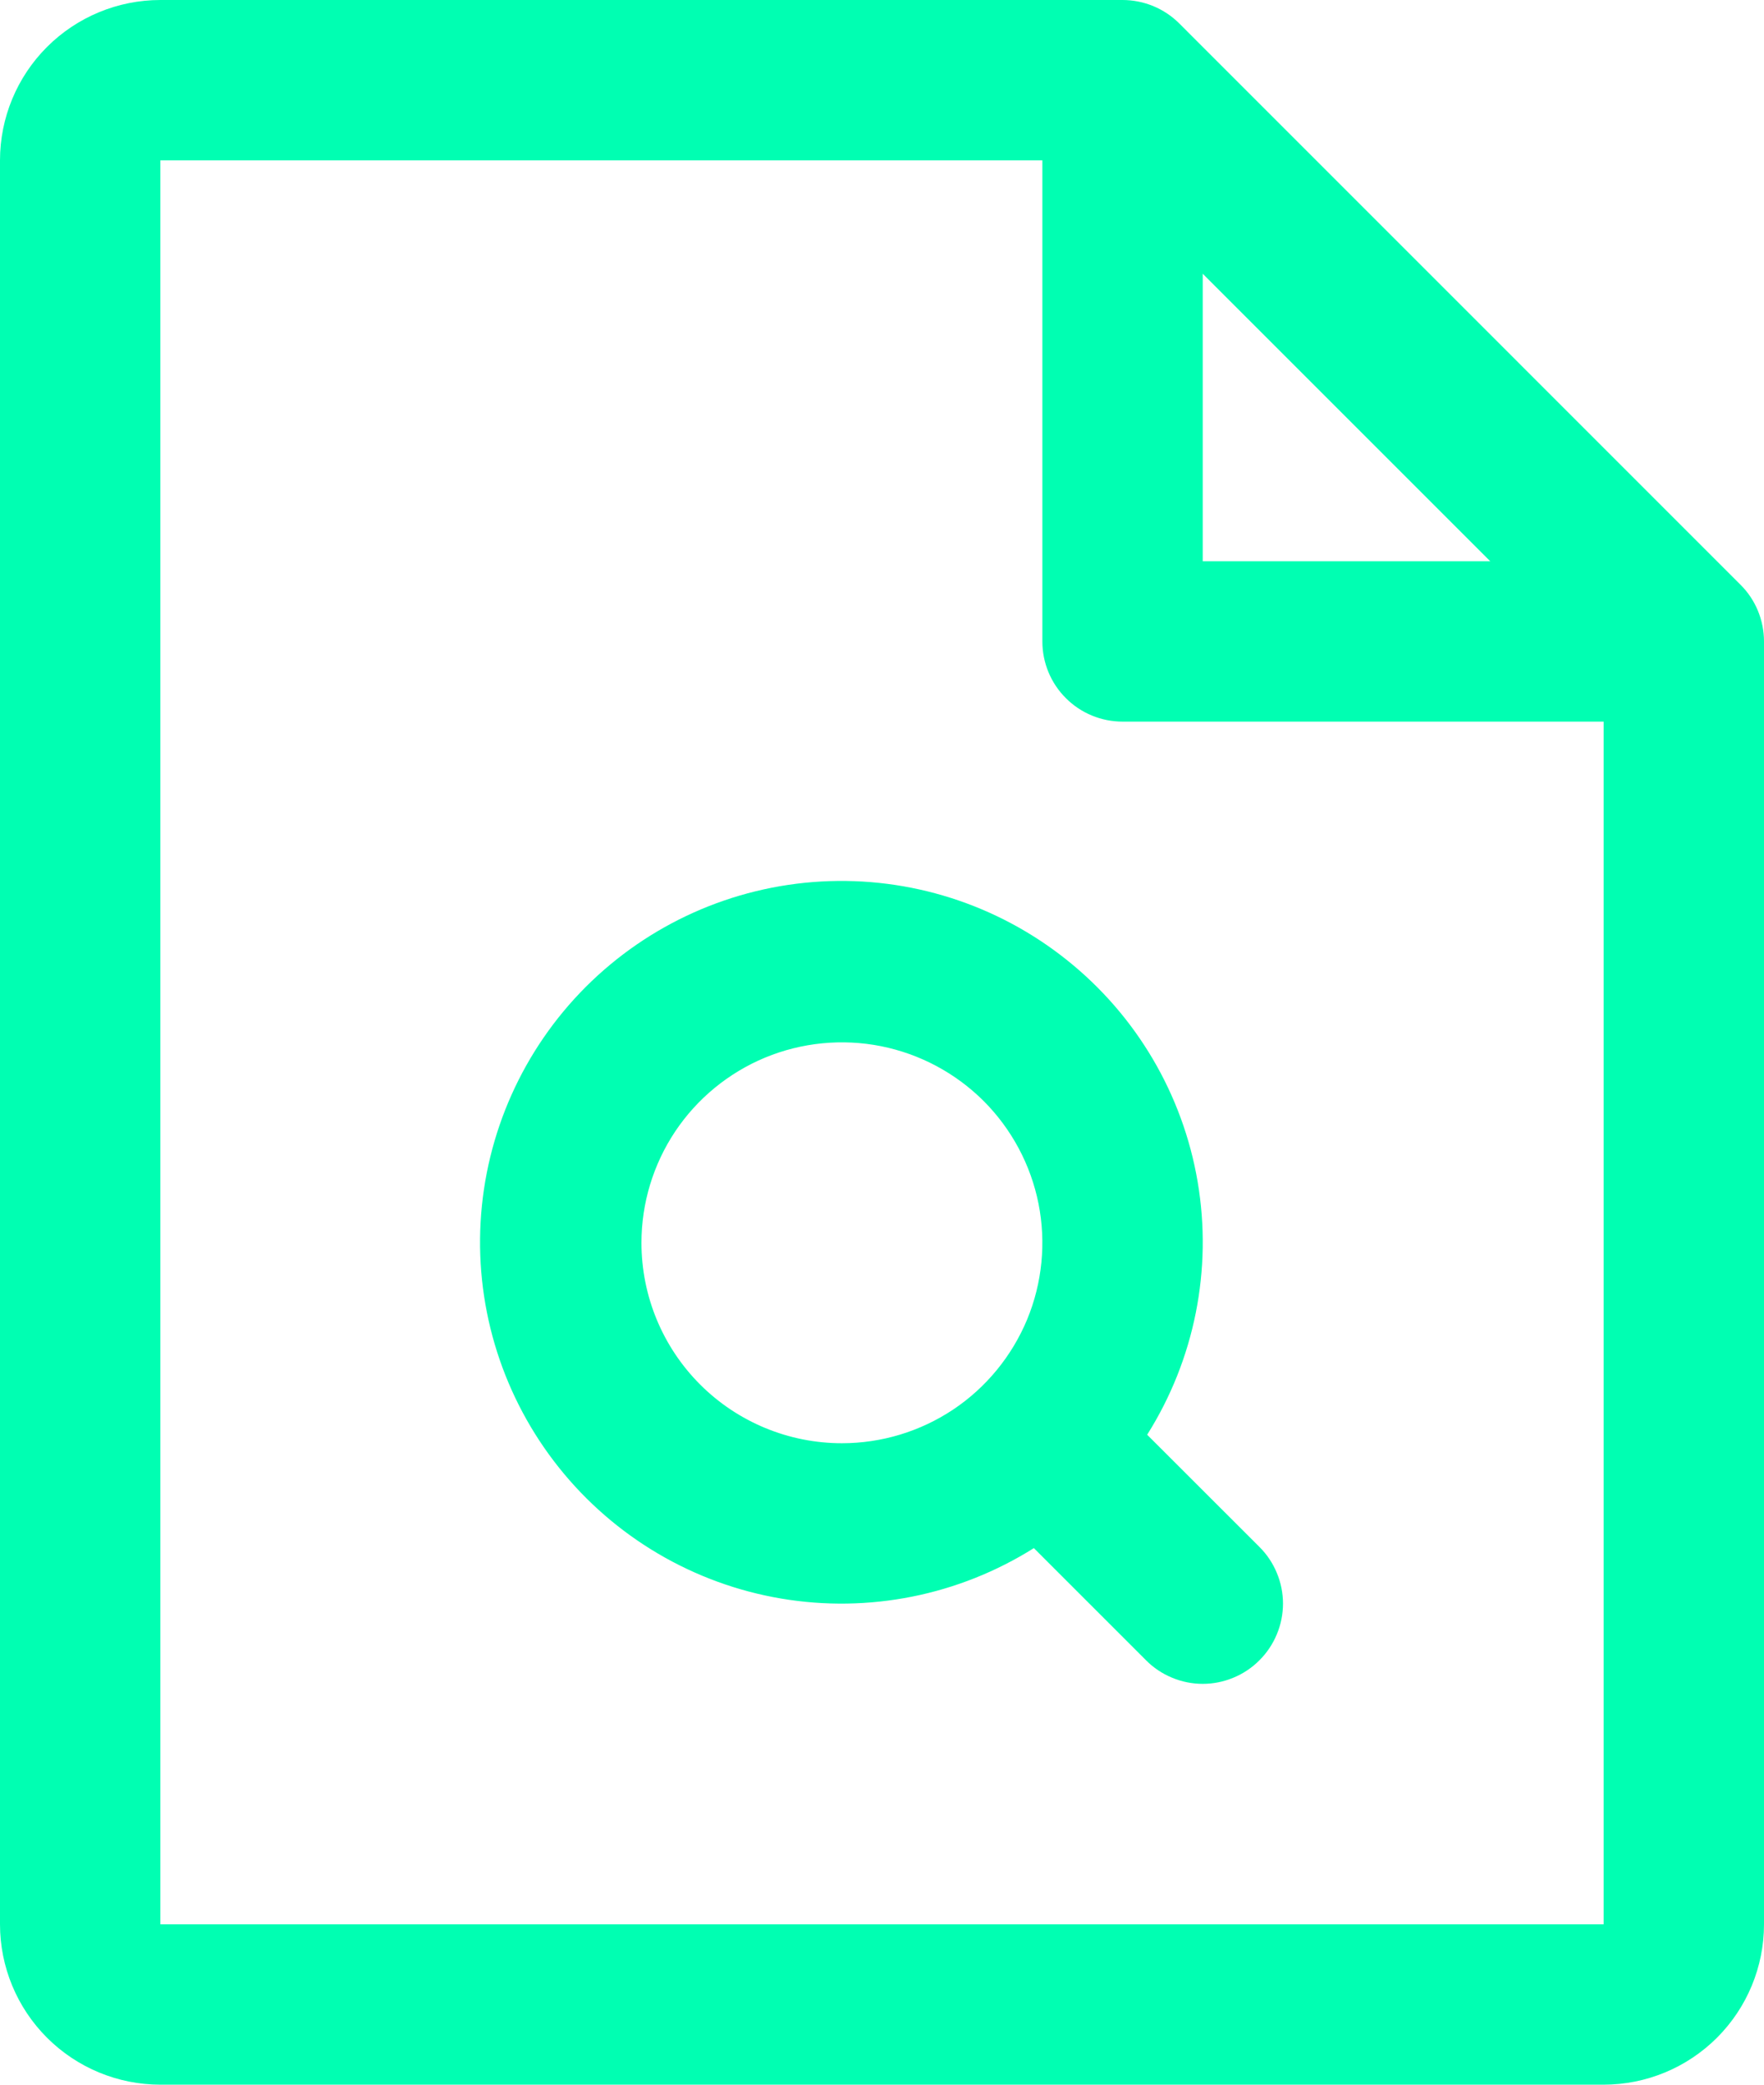 <svg xmlns="http://www.w3.org/2000/svg" fill="none" viewBox="0 0 22 26" height="26" width="22">
<path fill="#00FFB2" d="M21.707 7.293L14.707 0.292C14.615 0.2 14.504 0.126 14.383 0.076C14.261 0.026 14.131 -0 14 3.09198e-07H2C1.47 3.09198e-07 0.961 0.211 0.586 0.586C0.211 0.961 0 1.47 0 2V24C0 24.53 0.211 25.039 0.586 25.414C0.961 25.789 1.47 26 2 26H20C20.53 26 21.039 25.789 21.414 25.414C21.789 25.039 22 24.53 22 24V8C22 7.869 21.974 7.739 21.924 7.617C21.874 7.496 21.8 7.385 21.707 7.293ZM15 3.414L18.586 7H15V3.414ZM20 24H2V2H13V8C13 8.265 13.105 8.52 13.293 8.707C13.48 8.895 13.735 9 14 9H20V24ZM14.307 17.894C14.898 16.956 15.122 15.834 14.937 14.741C14.752 13.649 14.171 12.663 13.304 11.972C12.438 11.28 11.348 10.932 10.242 10.994C9.135 11.056 8.091 11.524 7.307 12.307C6.524 13.091 6.056 14.135 5.994 15.242C5.932 16.348 6.28 17.438 6.971 18.304C7.663 19.171 8.649 19.752 9.741 19.937C10.834 20.122 11.956 19.898 12.894 19.308L14.293 20.707C14.385 20.8 14.496 20.874 14.617 20.924C14.739 20.975 14.869 21.001 15 21.001C15.131 21.001 15.261 20.975 15.383 20.924C15.504 20.874 15.615 20.8 15.707 20.707C15.8 20.615 15.874 20.504 15.924 20.383C15.975 20.262 16.001 20.131 16.001 20C16.001 19.869 15.975 19.738 15.924 19.617C15.874 19.496 15.8 19.385 15.707 19.293L14.307 17.894ZM8 15.5C8 15.005 8.147 14.522 8.421 14.111C8.696 13.7 9.086 13.38 9.543 13.19C10 13.001 10.503 12.952 10.988 13.048C11.473 13.145 11.918 13.383 12.268 13.732C12.617 14.082 12.855 14.527 12.952 15.012C13.048 15.497 12.999 16 12.81 16.457C12.62 16.913 12.3 17.304 11.889 17.579C11.478 17.853 10.995 18 10.5 18C9.837 18 9.201 17.737 8.732 17.268C8.263 16.799 8 16.163 8 15.5Z"></path>
</svg>
